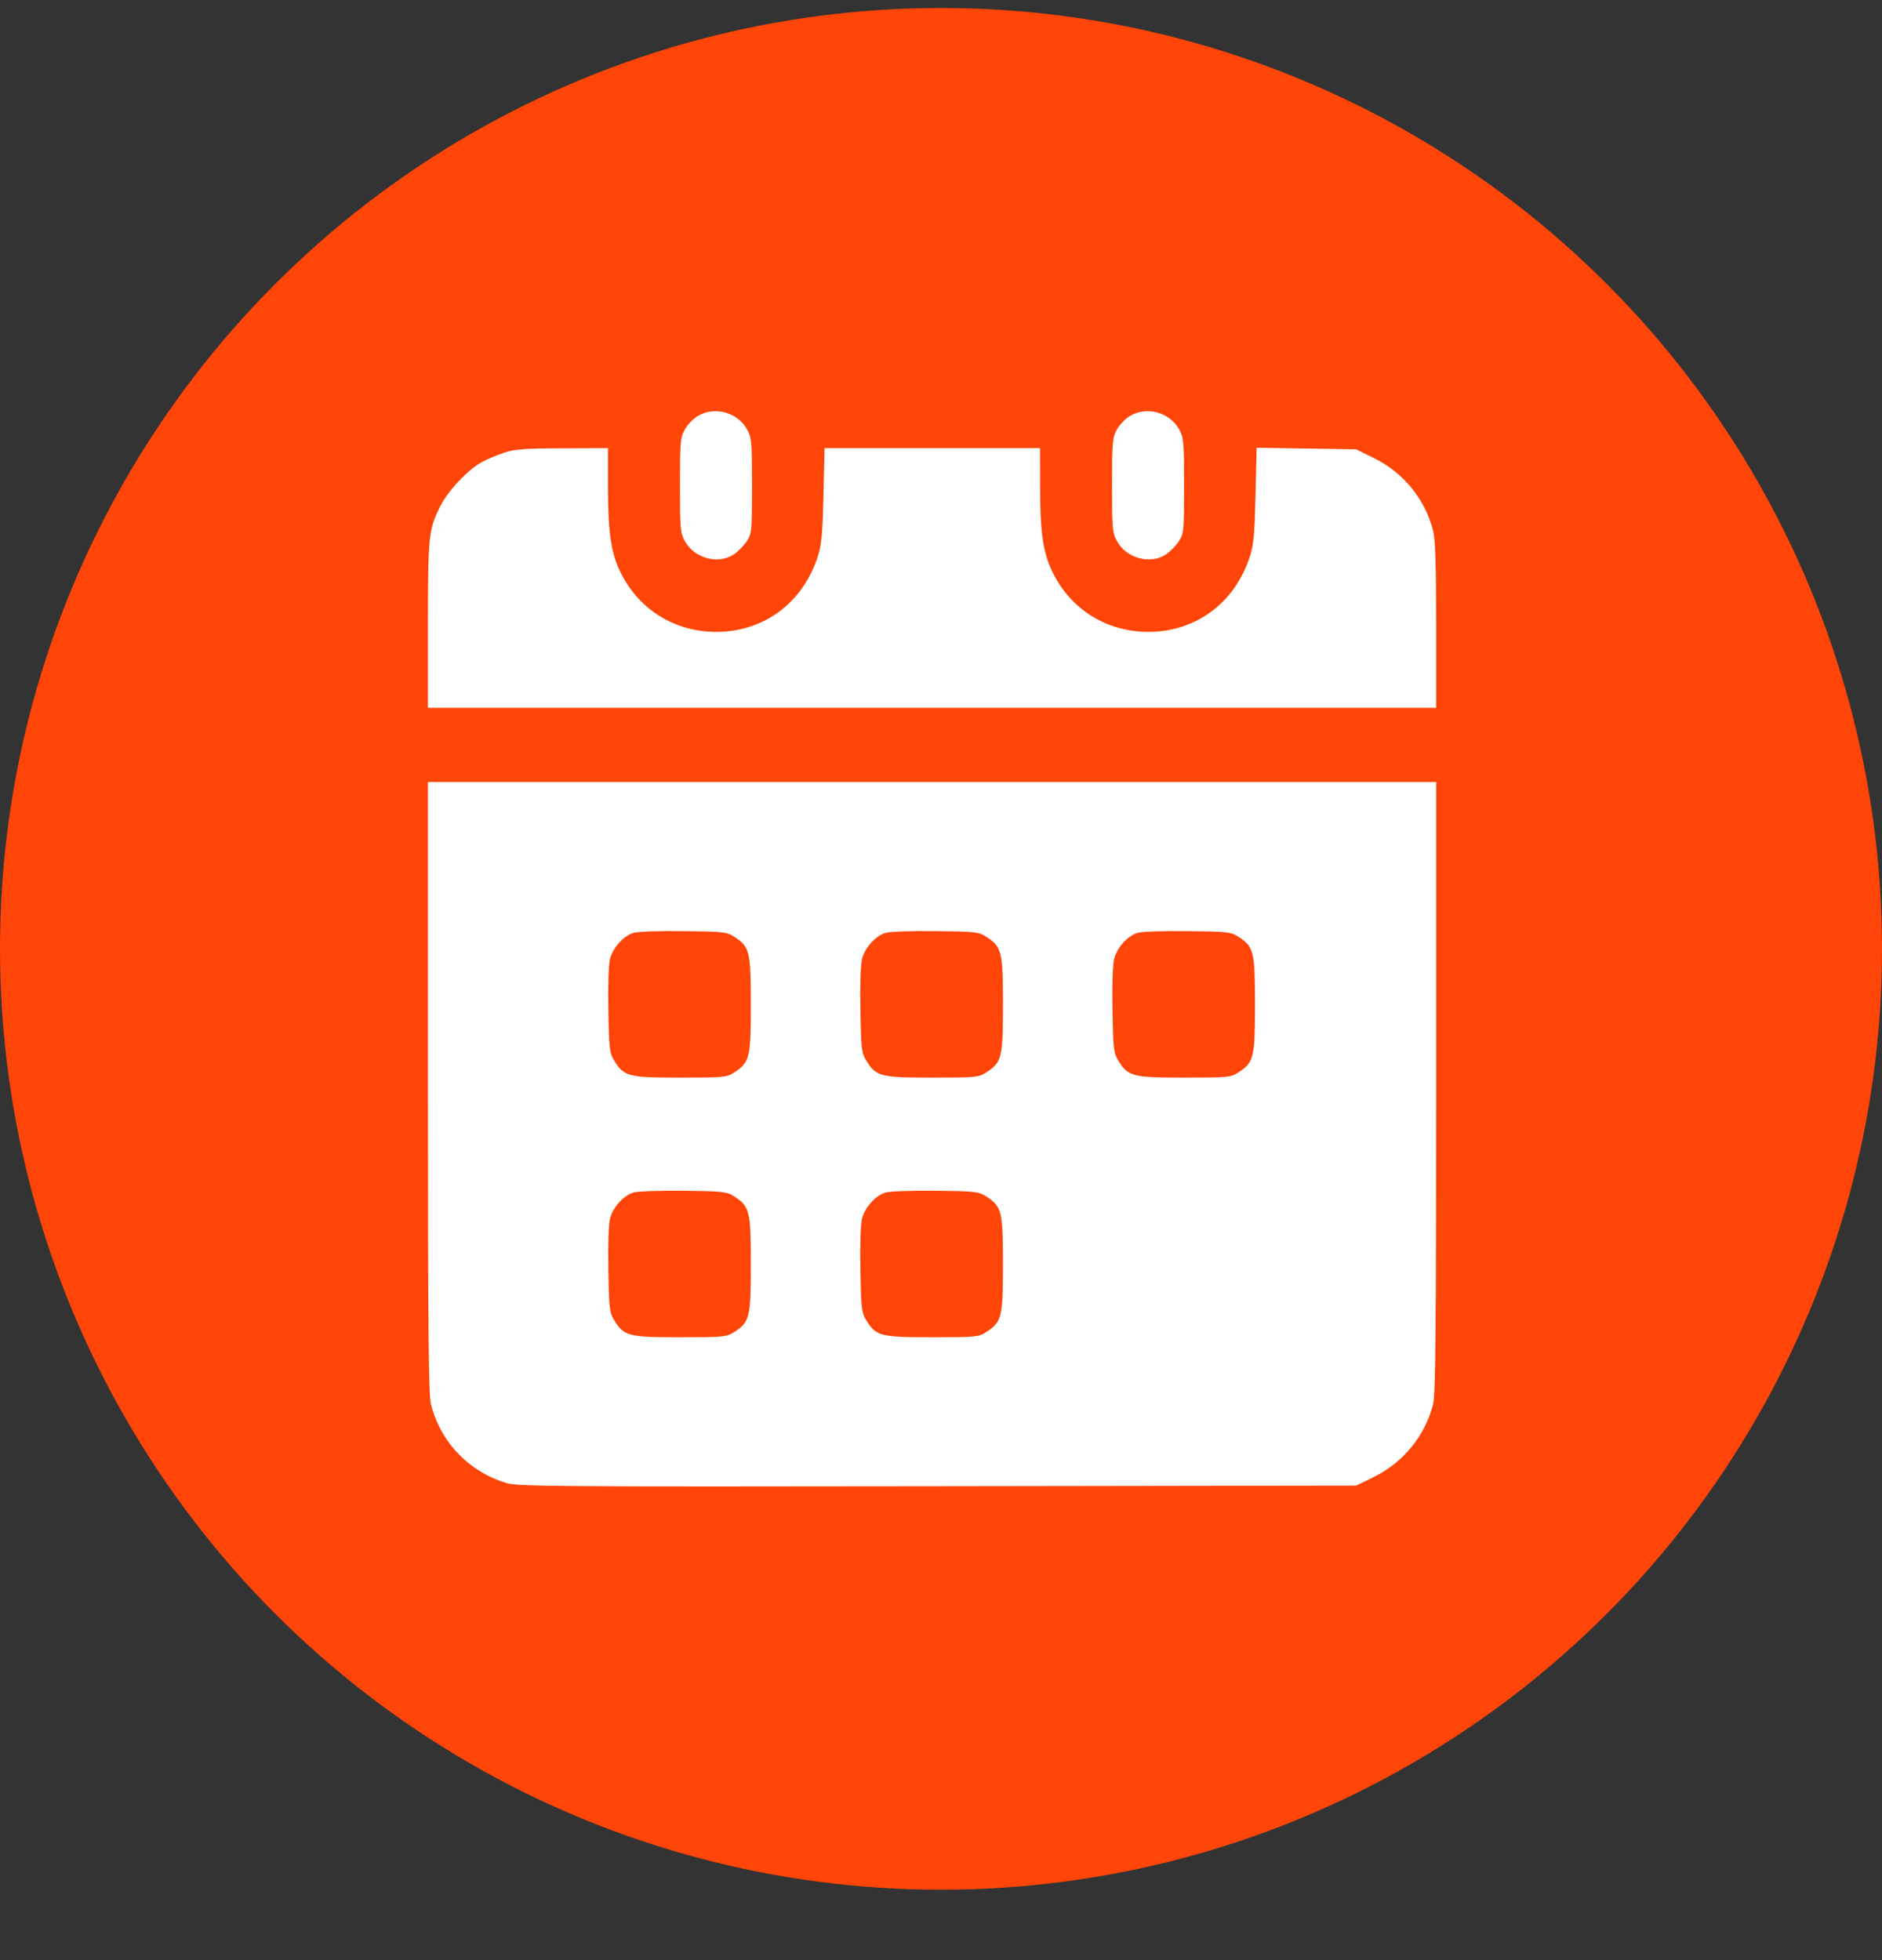 <?xml version="1.0" encoding="UTF-8"?> <svg xmlns="http://www.w3.org/2000/svg" width="24" height="25" viewBox="0 0 24 25" fill="none"><rect x="0" y="0" width="24" height="25" fill="#333333" stroke="none"/><circle cx="12" cy="12.102" r="12" fill="#FF4508"></circle><path fill-rule="evenodd" clip-rule="evenodd" d="M8.897 5.307C8.839 5.341 8.765 5.419 8.732 5.48C8.676 5.583 8.671 5.636 8.671 6.189C8.671 6.744 8.676 6.795 8.732 6.899C8.855 7.123 9.163 7.206 9.362 7.068C9.416 7.031 9.489 6.956 9.524 6.901C9.587 6.805 9.59 6.777 9.59 6.196C9.59 5.635 9.585 5.583 9.529 5.48C9.408 5.258 9.114 5.177 8.897 5.307ZM14.407 5.307C14.35 5.341 14.275 5.419 14.242 5.48C14.186 5.583 14.181 5.636 14.181 6.189C14.181 6.744 14.186 6.795 14.242 6.899C14.365 7.123 14.674 7.206 14.873 7.068C14.926 7.031 14.999 6.956 15.035 6.901C15.097 6.805 15.1 6.777 15.1 6.196C15.1 5.635 15.095 5.583 15.039 5.48C14.918 5.258 14.624 5.177 14.407 5.307ZM6.433 5.772C6.346 5.801 6.217 5.855 6.147 5.892C5.972 5.985 5.71 6.263 5.614 6.457C5.465 6.758 5.458 6.831 5.457 7.971L5.457 9.028H11.886H18.314L18.314 7.971C18.314 7.183 18.304 6.876 18.275 6.766C18.171 6.363 17.895 6.026 17.519 5.841L17.295 5.731L16.66 5.721L16.025 5.711L16.011 6.312C16 6.804 15.988 6.946 15.941 7.091C15.753 7.683 15.258 8.055 14.655 8.059C14.118 8.062 13.658 7.778 13.423 7.299C13.303 7.056 13.264 6.793 13.264 6.226L13.263 5.716H11.889H10.515L10.501 6.315C10.49 6.804 10.477 6.946 10.431 7.091C10.243 7.683 9.748 8.055 9.145 8.059C8.608 8.062 8.148 7.778 7.913 7.299C7.793 7.056 7.754 6.793 7.753 6.226L7.753 5.716L7.172 5.718C6.696 5.719 6.562 5.729 6.433 5.772ZM5.457 13.87C5.458 17.028 5.465 17.794 5.496 17.913C5.622 18.4 5.981 18.772 6.464 18.917C6.607 18.959 7.136 18.963 11.959 18.956L17.295 18.948L17.519 18.838C17.895 18.653 18.171 18.316 18.275 17.913C18.306 17.794 18.314 17.028 18.314 13.87L18.314 9.974H11.886H5.457L5.457 13.87ZM9.36 11.946C9.561 12.075 9.575 12.132 9.575 12.813C9.575 13.494 9.561 13.551 9.36 13.68C9.265 13.741 9.226 13.744 8.671 13.744C8.011 13.744 7.955 13.73 7.83 13.522C7.773 13.428 7.766 13.373 7.758 12.884C7.752 12.555 7.761 12.302 7.78 12.227C7.818 12.084 7.95 11.938 8.078 11.898C8.128 11.882 8.414 11.872 8.714 11.876C9.219 11.881 9.267 11.886 9.36 11.946ZM12.574 11.946C12.775 12.075 12.79 12.132 12.79 12.813C12.79 13.494 12.775 13.551 12.574 13.68C12.48 13.741 12.44 13.744 11.886 13.744C11.225 13.744 11.169 13.73 11.044 13.522C10.987 13.428 10.981 13.373 10.972 12.884C10.966 12.555 10.975 12.302 10.994 12.227C11.032 12.084 11.164 11.938 11.292 11.898C11.342 11.882 11.629 11.872 11.929 11.876C12.434 11.881 12.481 11.886 12.574 11.946ZM15.789 11.946C15.99 12.075 16.004 12.132 16.004 12.813C16.004 13.494 15.99 13.551 15.789 13.68C15.694 13.741 15.655 13.744 15.1 13.744C14.439 13.744 14.384 13.73 14.258 13.522C14.201 13.428 14.195 13.373 14.187 12.884C14.181 12.555 14.189 12.302 14.209 12.227C14.246 12.084 14.379 11.938 14.506 11.898C14.556 11.882 14.843 11.872 15.143 11.876C15.648 11.881 15.696 11.886 15.789 11.946ZM9.36 15.258C9.561 15.387 9.575 15.444 9.575 16.125C9.575 16.805 9.561 16.862 9.36 16.991C9.265 17.052 9.226 17.056 8.671 17.056C8.011 17.056 7.955 17.041 7.83 16.834C7.773 16.74 7.766 16.685 7.758 16.195C7.752 15.867 7.761 15.613 7.78 15.539C7.818 15.396 7.95 15.249 8.078 15.21C8.128 15.194 8.414 15.184 8.714 15.187C9.219 15.193 9.267 15.198 9.36 15.258ZM12.574 15.258C12.775 15.387 12.79 15.444 12.79 16.125C12.79 16.805 12.775 16.862 12.574 16.991C12.48 17.052 12.44 17.056 11.886 17.056C11.225 17.056 11.169 17.041 11.044 16.834C10.987 16.74 10.981 16.685 10.972 16.195C10.966 15.867 10.975 15.613 10.994 15.539C11.032 15.396 11.164 15.249 11.292 15.21C11.342 15.194 11.629 15.184 11.929 15.187C12.434 15.193 12.481 15.198 12.574 15.258Z" fill="white"></path></svg> 